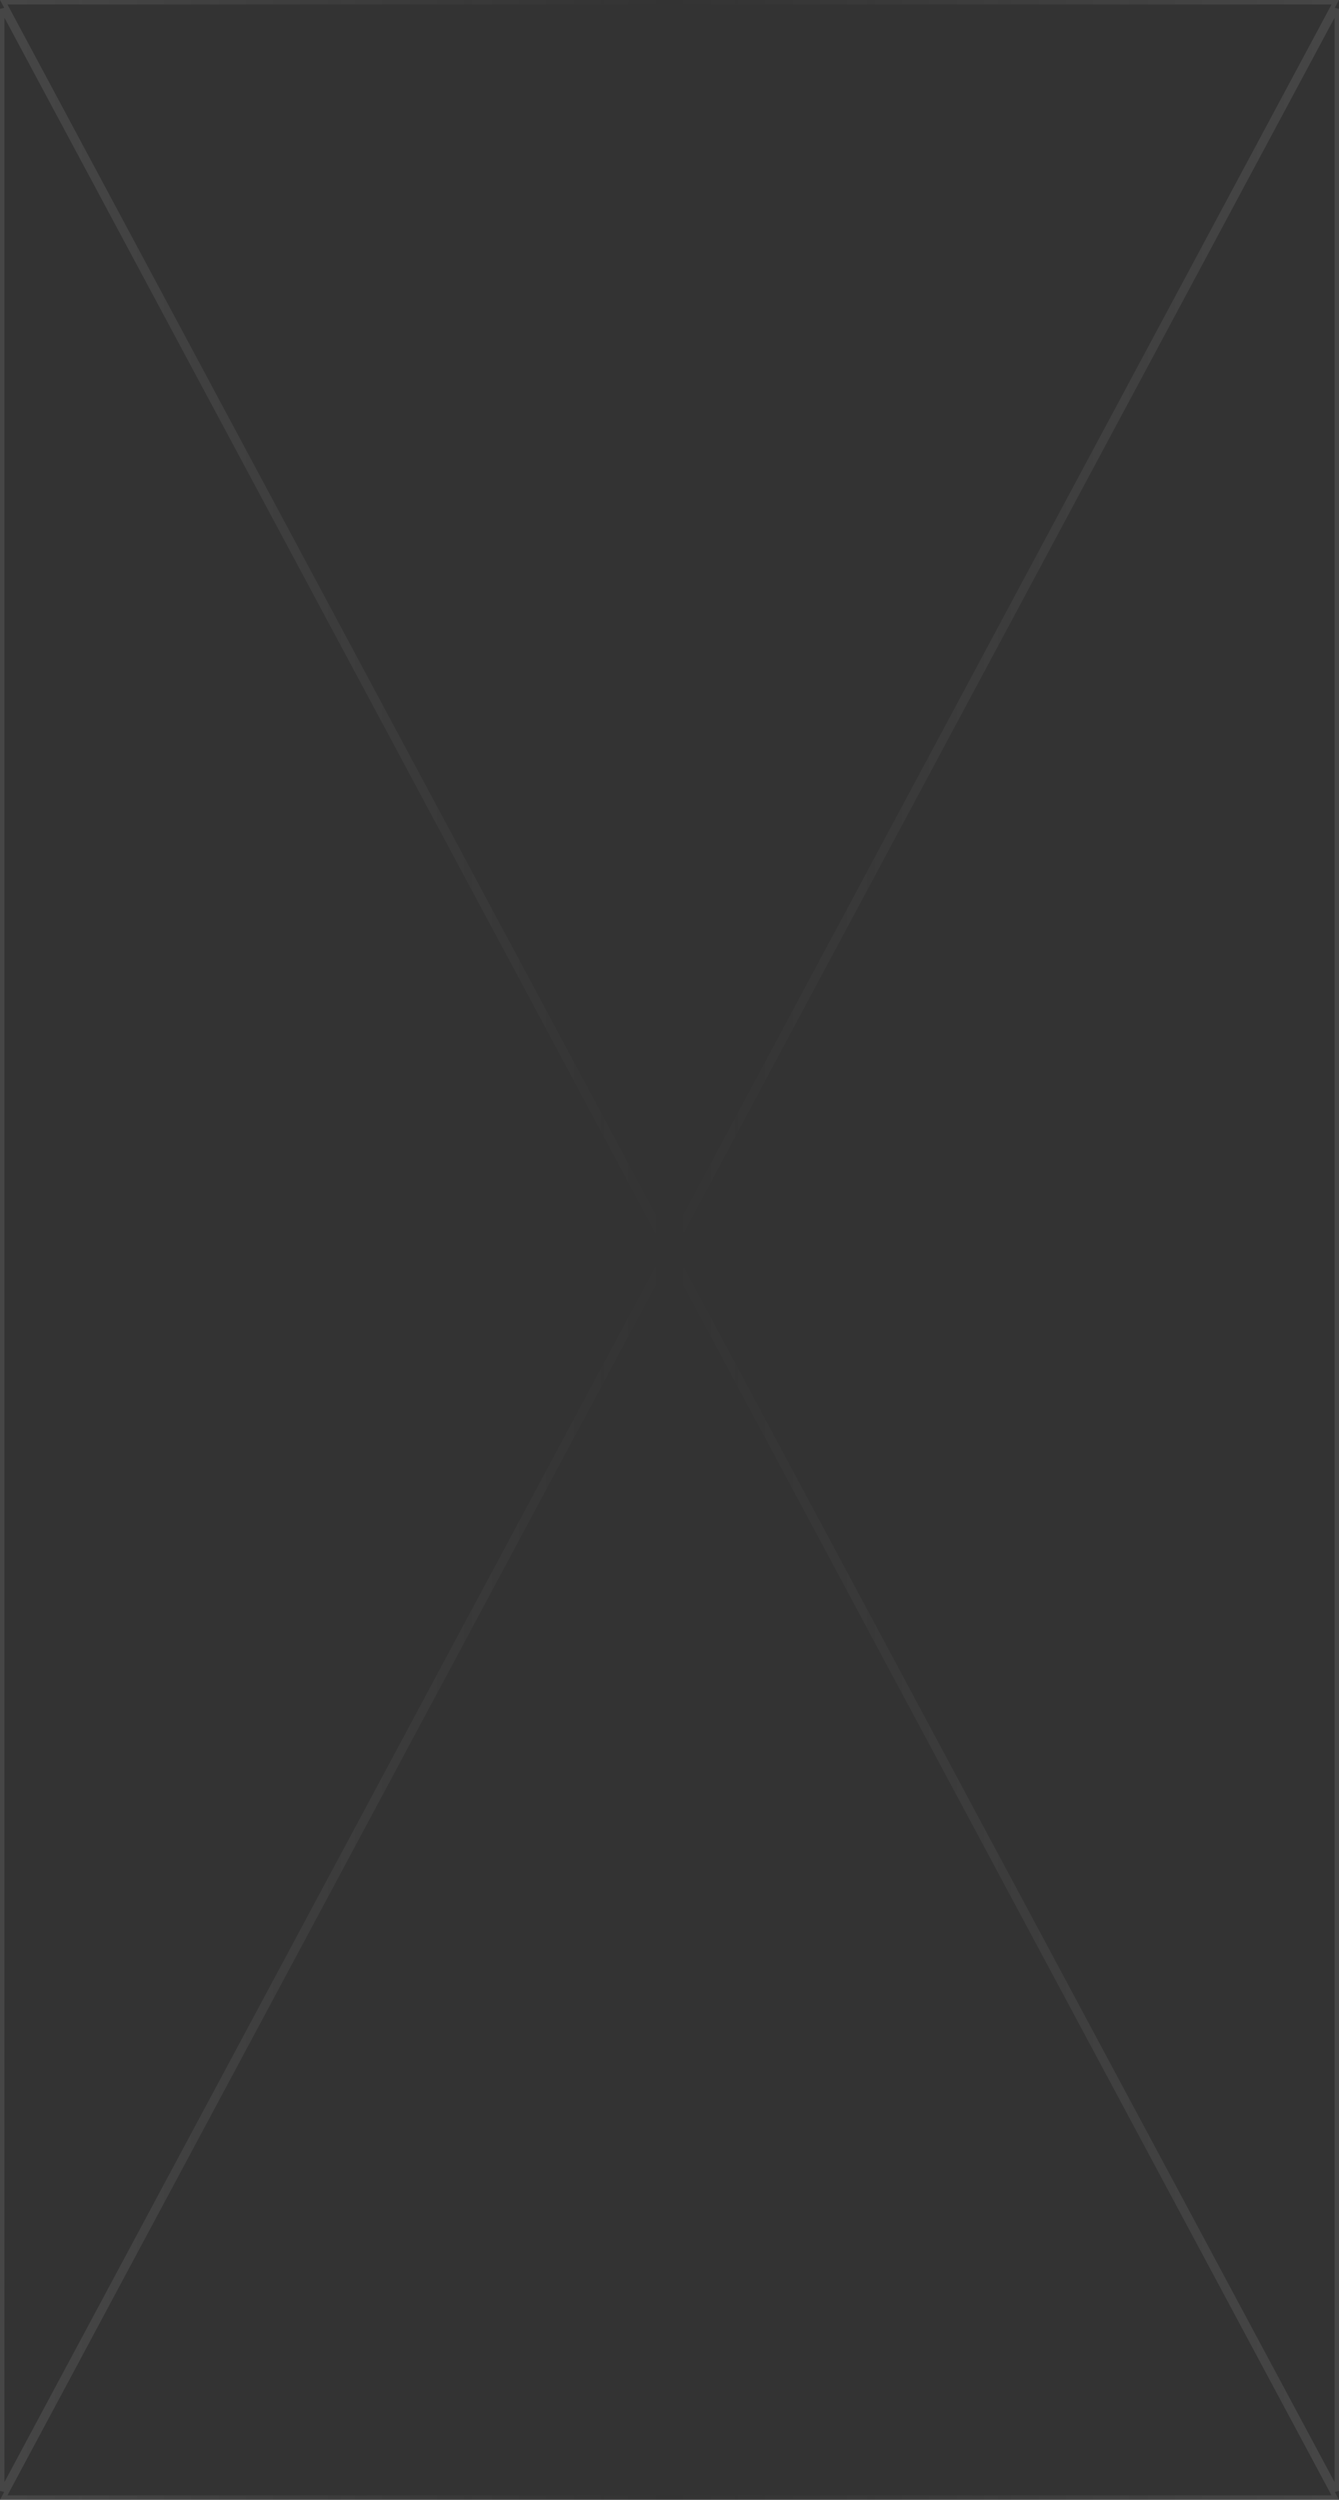 <?xml version="1.0" encoding="UTF-8"?> <svg xmlns="http://www.w3.org/2000/svg" width="300" height="560" viewBox="0 0 300 560" fill="none"><rect x="0" y="0" width="300" height="560" fill="#333333" stroke="none"/><path opacity="0.1" d="M299.165 559.5H0.835L150 281.058L299.165 559.5ZM149.433 280L0.5 558.008V1.991L149.433 280ZM299.5 558.008L150.566 280L299.5 1.991V558.008ZM299.165 0.5L150 278.941L0.835 0.5H299.165Z" stroke="url(#paint0_linear_297_108)"></path><defs><linearGradient id="paint0_linear_297_108" x1="-1.53151e-07" y1="280" x2="300" y2="280" gradientUnits="userSpaceOnUse"><stop stop-color="#F5F5F5"></stop><stop offset="0.5" stop-color="#F5F5F5" stop-opacity="0"></stop><stop offset="1" stop-color="#F5F5F5"></stop></linearGradient></defs></svg> 